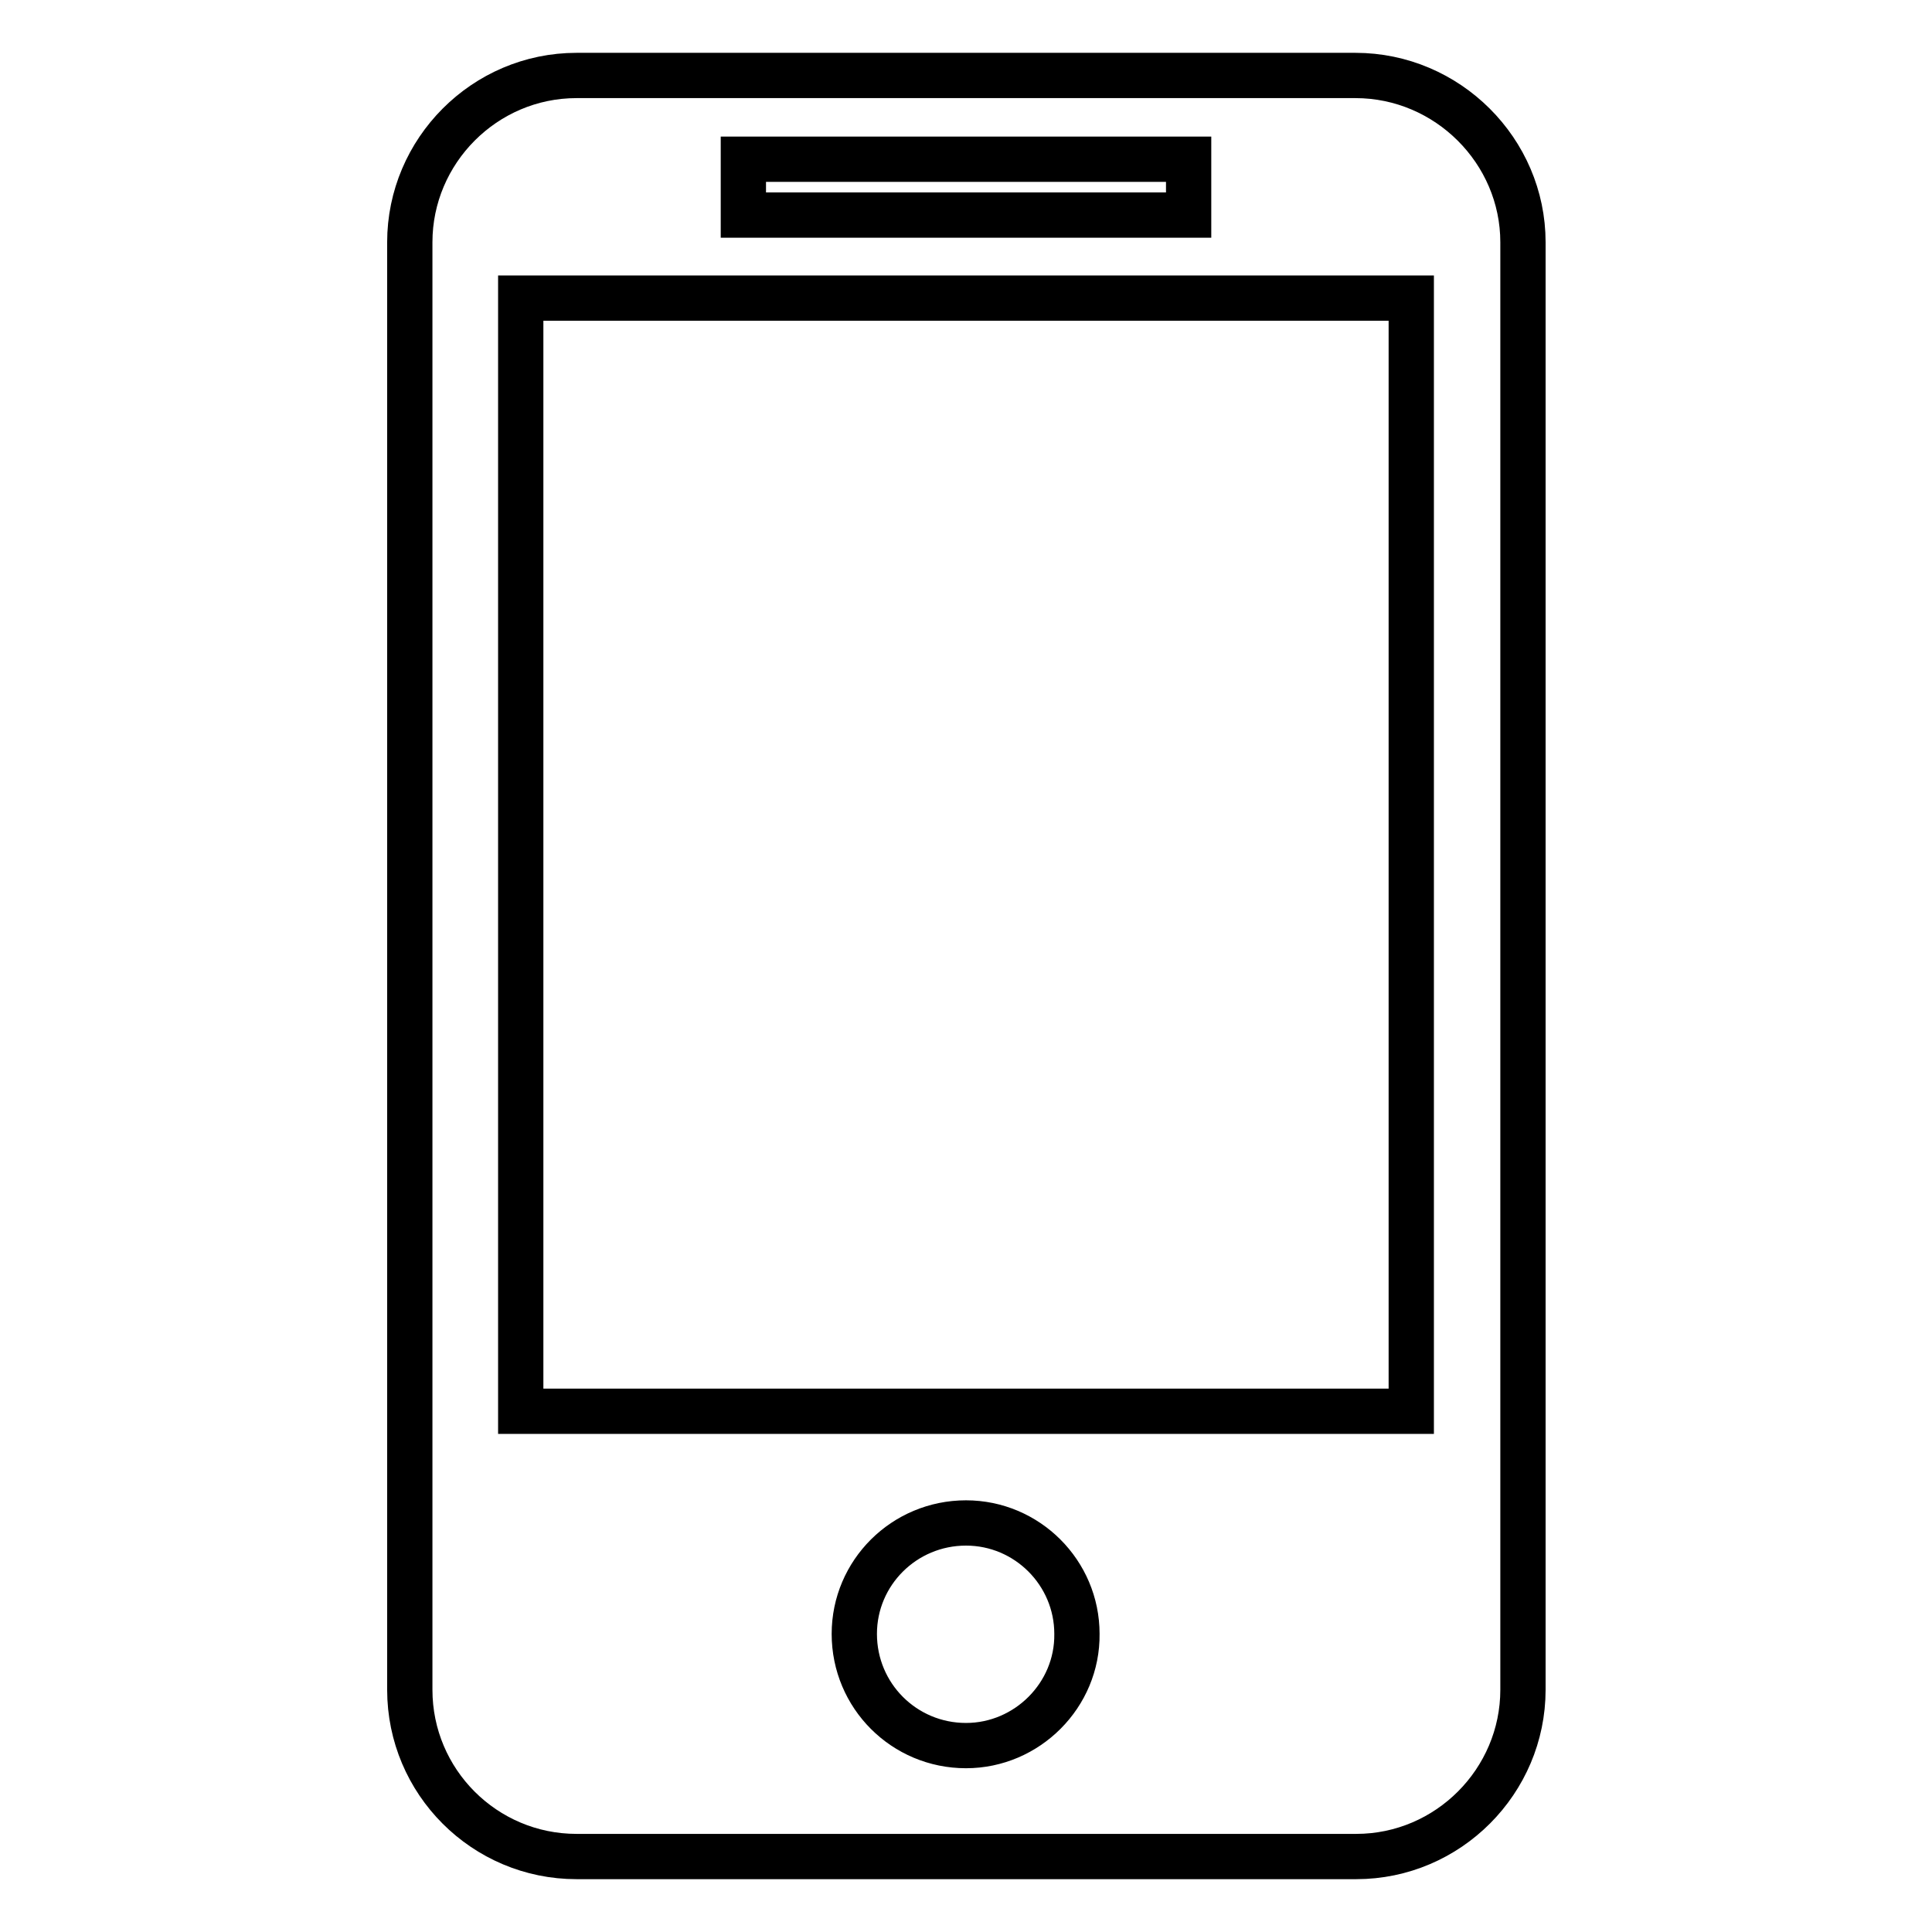 <?xml version="1.0" encoding="utf-8"?>
<!-- Svg Vector Icons : http://www.onlinewebfonts.com/icon -->
<!DOCTYPE svg PUBLIC "-//W3C//DTD SVG 1.1//EN" "http://www.w3.org/Graphics/SVG/1.1/DTD/svg11.dtd">
<svg version="1.1" xmlns="http://www.w3.org/2000/svg" xmlns:xlink="http://www.w3.org/1999/xlink" x="0px" y="0px" viewBox="0 0 256 256" enable-background="new 0 0 256 256" xml:space="preserve">
<g> <path stroke-width="6" fill-opacity="0" stroke="#000000"  d="M179.6,10H76.4c-12.2,0-22.1,10-22.1,22.1v191.8c0,12.2,9.9,22.1,22.1,22.1h103.3c12.2,0,22.1-10,22.1-22.1 V32.1C201.8,20,191.8,10,179.6,10z M98.5,21.1h59v7.4h-59V21.1z M128,231.3c-8.2,0-14.8-6.6-14.8-14.8c0-8.1,6.6-14.7,14.8-14.7 c8.1,0,14.7,6.6,14.7,14.7C142.8,224.6,136.1,231.3,128,231.3L128,231.3z M187,187H69V39.5h118V187L187,187z"/></g>
</svg>